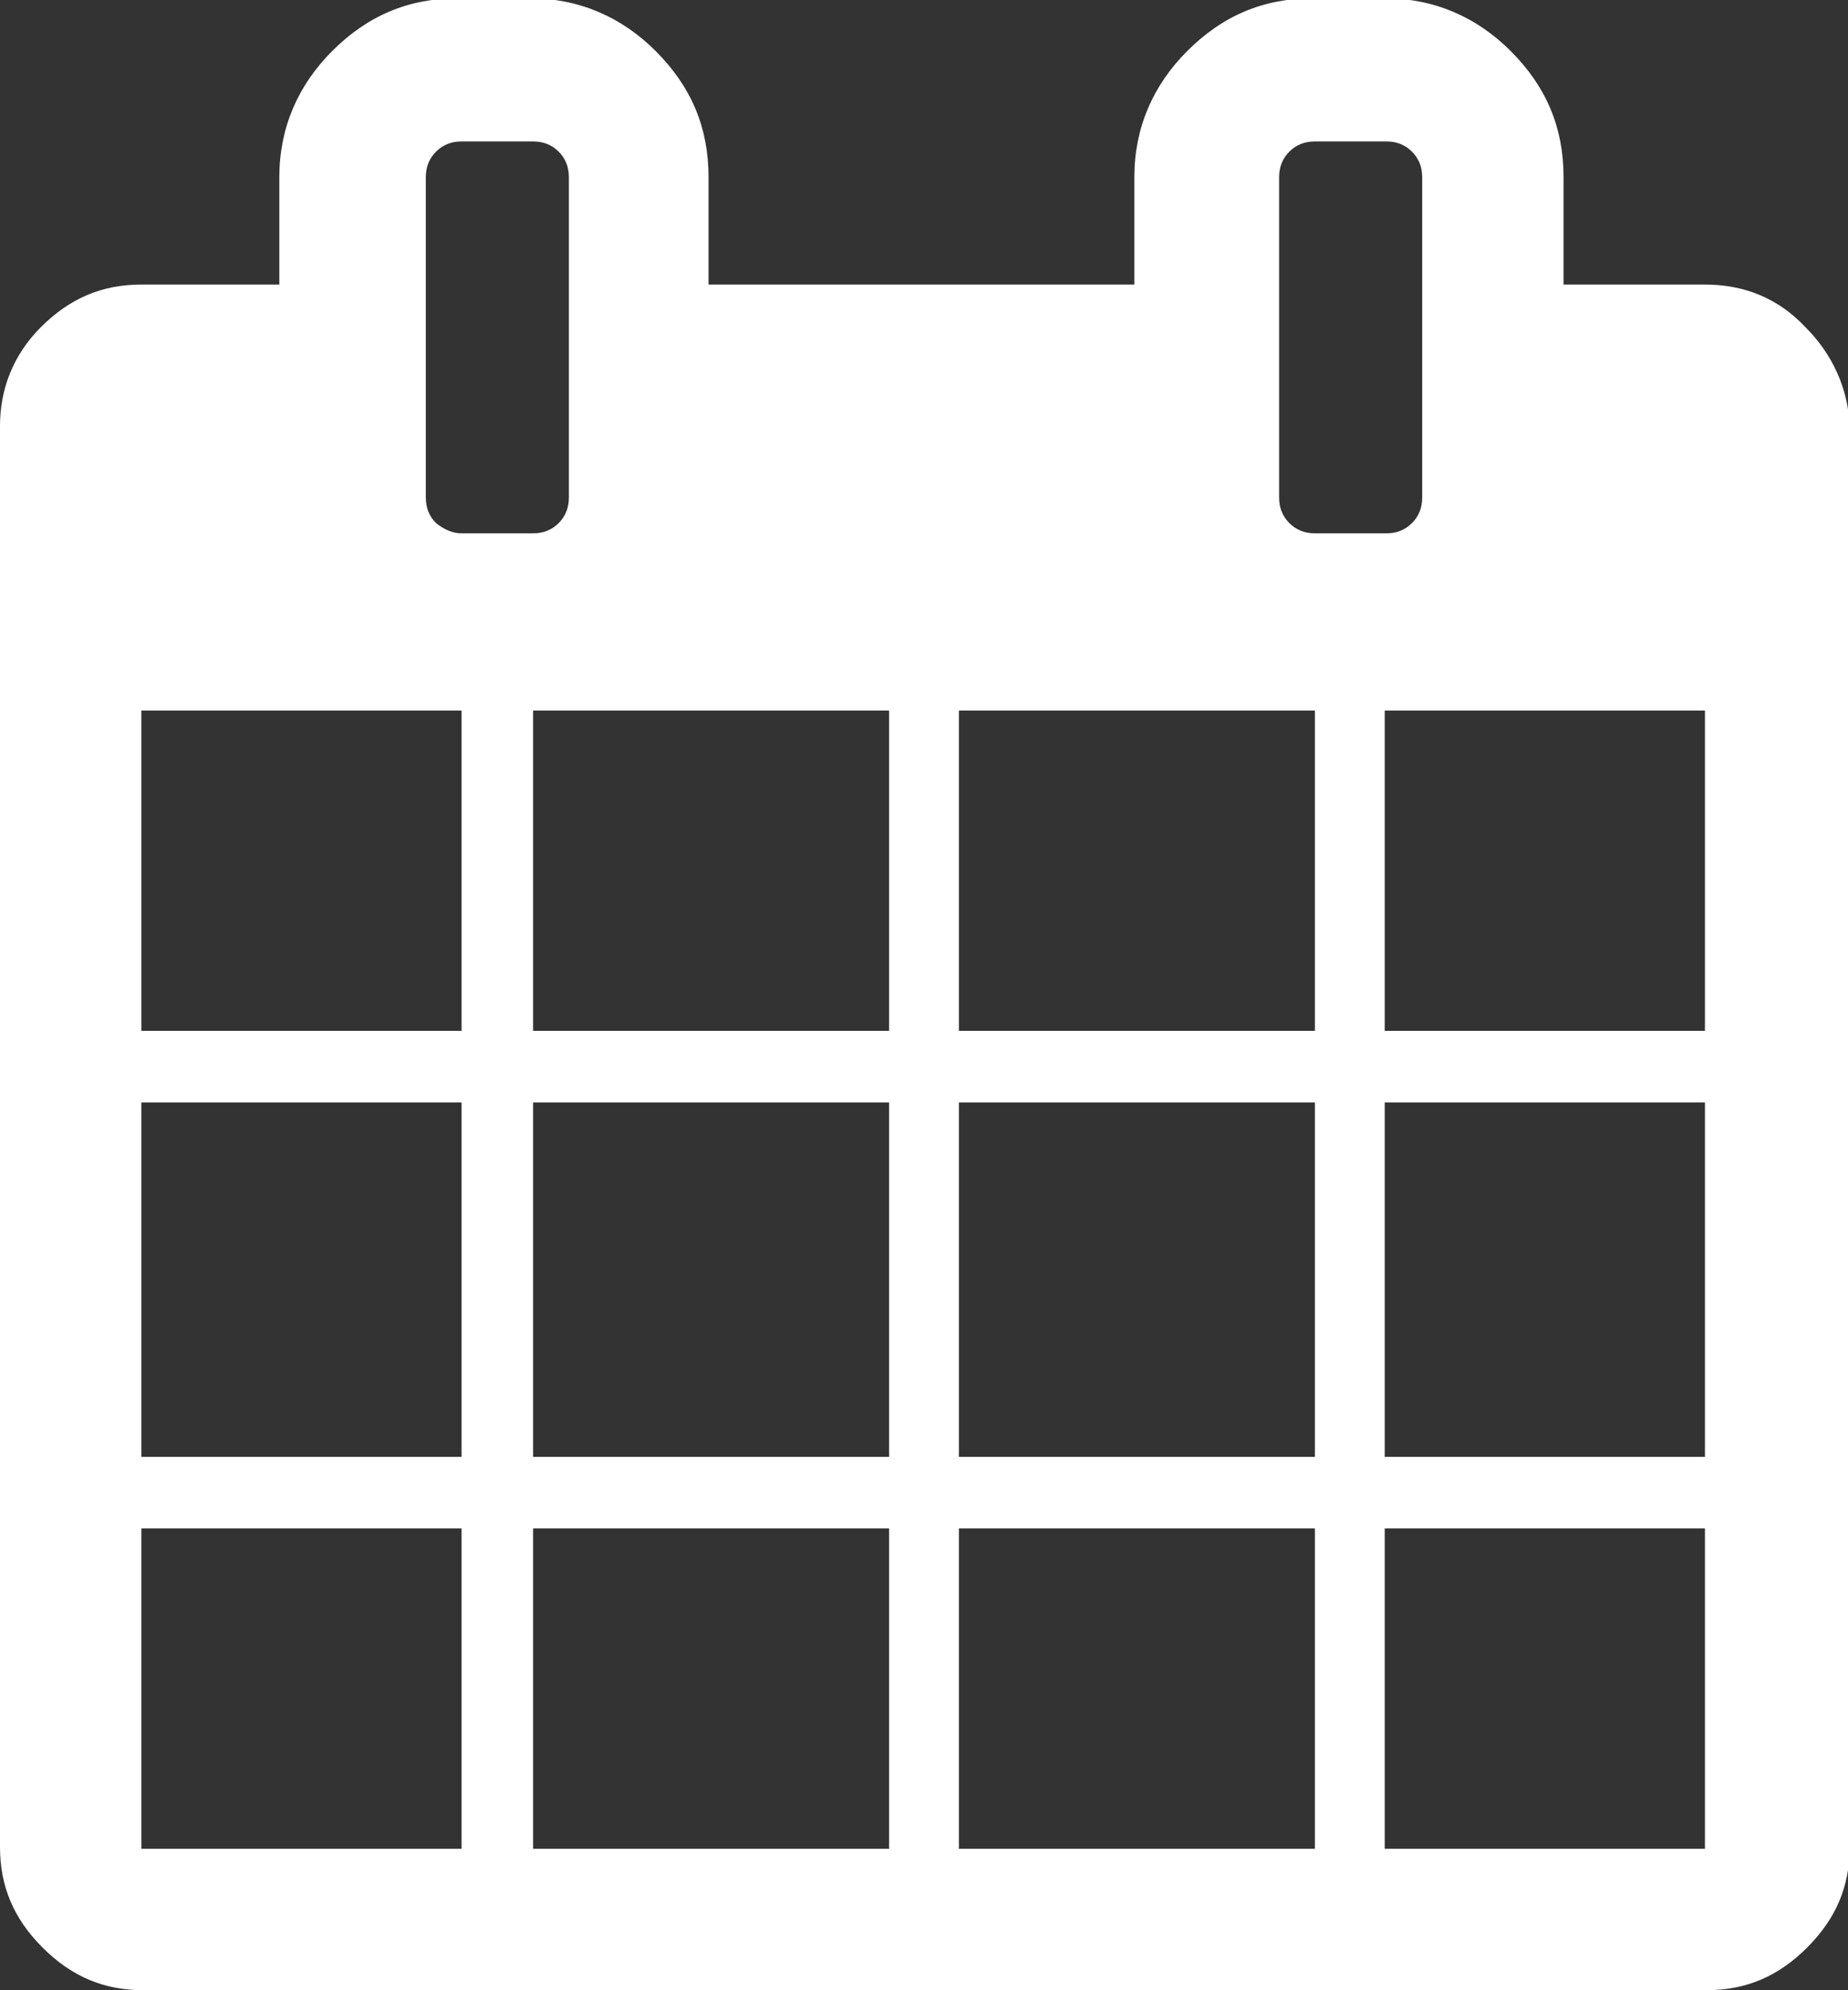 <?xml version="1.0" encoding="utf-8"?>
<!-- Generator: Adobe Illustrator 21.0.2, SVG Export Plug-In . SVG Version: 6.00 Build 0)  -->
<svg version="1.1" id="Layer_1" xmlns="http://www.w3.org/2000/svg" xmlns:xlink="http://www.w3.org/1999/xlink" x="0px" y="0px"
	 viewBox="0 0 108.5 116.8" style="enable-background:new 0 0 108.5 116.8;" xml:space="preserve">
<rect x="0" y="0" width="108.5" height="116.8" fill="#333333" stroke="none"/>
<style type="text/css">
	.st0{fill:#FFFFFF;}
</style>
<g>
	<path class="st0" d="M106,19.2c-1.6-1.7-3.6-2.5-5.9-2.5h-8.3v-6.3c0-2.9-1-5.3-3.1-7.4c-2-2-4.5-3.1-7.4-3.1h-4.2
		c-2.9,0-5.3,1-7.4,3.1c-2,2-3.1,4.5-3.1,7.4v6.3h-25v-6.3c0-2.9-1-5.3-3.1-7.4c-2-2-4.5-3.1-7.4-3.1h-4.2c-2.9,0-5.3,1-7.4,3.1
		c-2,2-3.1,4.5-3.1,7.4v6.3H8.3c-2.3,0-4.2,0.8-5.9,2.5C0.8,20.8,0,22.8,0,25v83.4c0,2.3,0.8,4.2,2.5,5.9c1.7,1.7,3.6,2.5,5.9,2.5
		h91.8c2.3,0,4.2-0.8,5.9-2.5c1.7-1.7,2.5-3.6,2.5-5.9V25C108.5,22.8,107.6,20.8,106,19.2L106,19.2z M27.1,108.5H8.3V89.7h18.8
		V108.5z M27.1,85.5H8.3V64.7h18.8V85.5z M27.1,60.5H8.3V41.7h18.8V60.5z M25.6,30.7c-0.4-0.4-0.6-0.9-0.6-1.5V10.4
		c0-0.6,0.2-1.1,0.6-1.5c0.4-0.4,0.9-0.6,1.5-0.6h4.2c0.6,0,1.1,0.2,1.5,0.6c0.4,0.4,0.6,0.9,0.6,1.5v18.8c0,0.6-0.2,1.1-0.6,1.5
		c-0.4,0.4-0.9,0.6-1.5,0.6h-4.2C26.6,31.3,26.1,31.1,25.6,30.7L25.6,30.7z M52.1,108.5H31.3V89.7h20.9V108.5z M52.1,85.5H31.3V64.7
		h20.9V85.5z M52.1,60.5H31.3V41.7h20.9V60.5z M77.2,108.5H56.3V89.7h20.9V108.5z M77.2,85.5H56.3V64.7h20.9V85.5z M77.2,60.5H56.3
		V41.7h20.9V60.5z M75.7,30.7c-0.4-0.4-0.6-0.9-0.6-1.5V10.4c0-0.6,0.2-1.1,0.6-1.5c0.4-0.4,0.9-0.6,1.5-0.6h4.2
		c0.6,0,1.1,0.2,1.5,0.6c0.4,0.4,0.6,0.9,0.6,1.5v18.8c0,0.6-0.2,1.1-0.6,1.5c-0.4,0.4-0.9,0.6-1.5,0.6h-4.2
		C76.6,31.3,76.1,31.1,75.7,30.7L75.7,30.7z M100.1,108.5H81.3V89.7h18.8V108.5z M100.1,85.5H81.3V64.7h18.8V85.5z M100.1,60.5H81.3
		V41.7h18.8V60.5z M100.1,60.5"/>
</g>
</svg>
